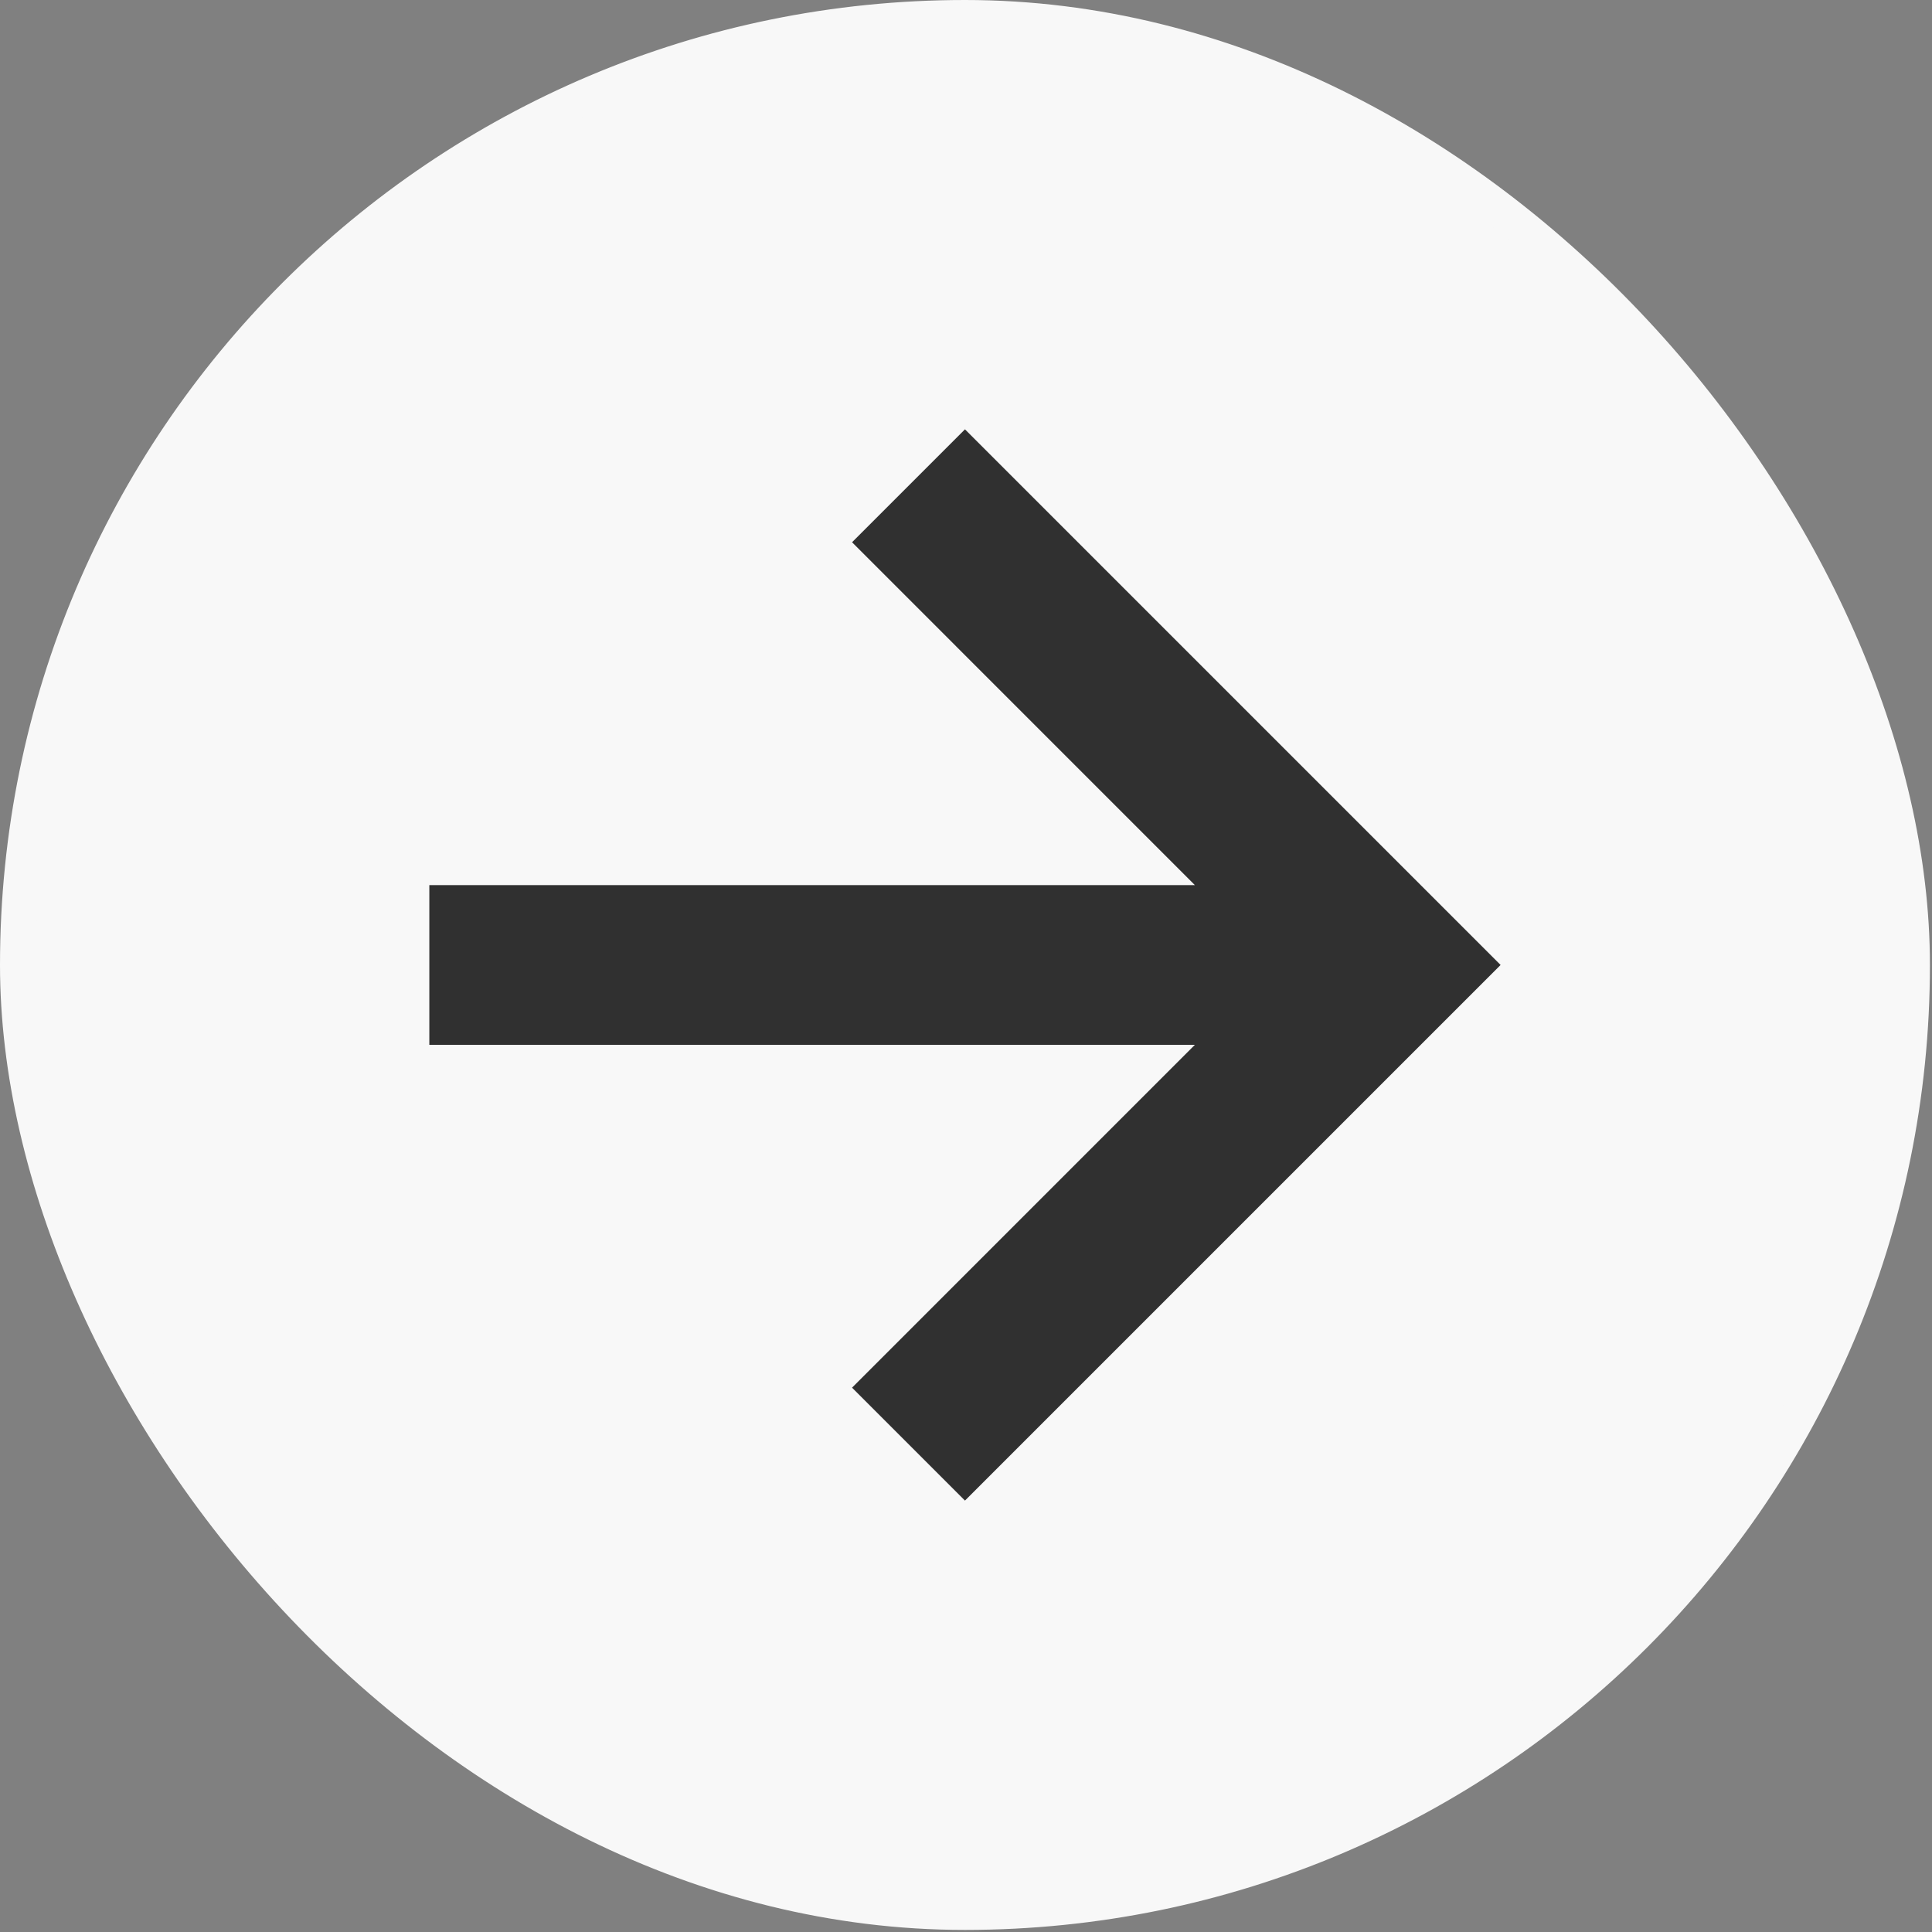 <?xml version="1.0" encoding="UTF-8"?> <svg xmlns="http://www.w3.org/2000/svg" width="54" height="54" viewBox="0 0 54 54" fill="none"><rect x="0" y="0" width="54" height="54" fill="#808080" stroke="none"/><rect x="0.5" y="0.5" width="52.942" height="52.942" rx="26.471" fill="#F8F8F8"></rect><rect x="0.5" y="0.5" width="52.942" height="52.942" rx="26.471" stroke="#F8F8F8"></rect><path d="M23.815 38.786L26.971 41.942L41.942 26.971L26.971 12L23.815 15.156L33.397 24.739H12V29.203H33.397L23.815 38.786Z" fill="#303030"></path></svg> 